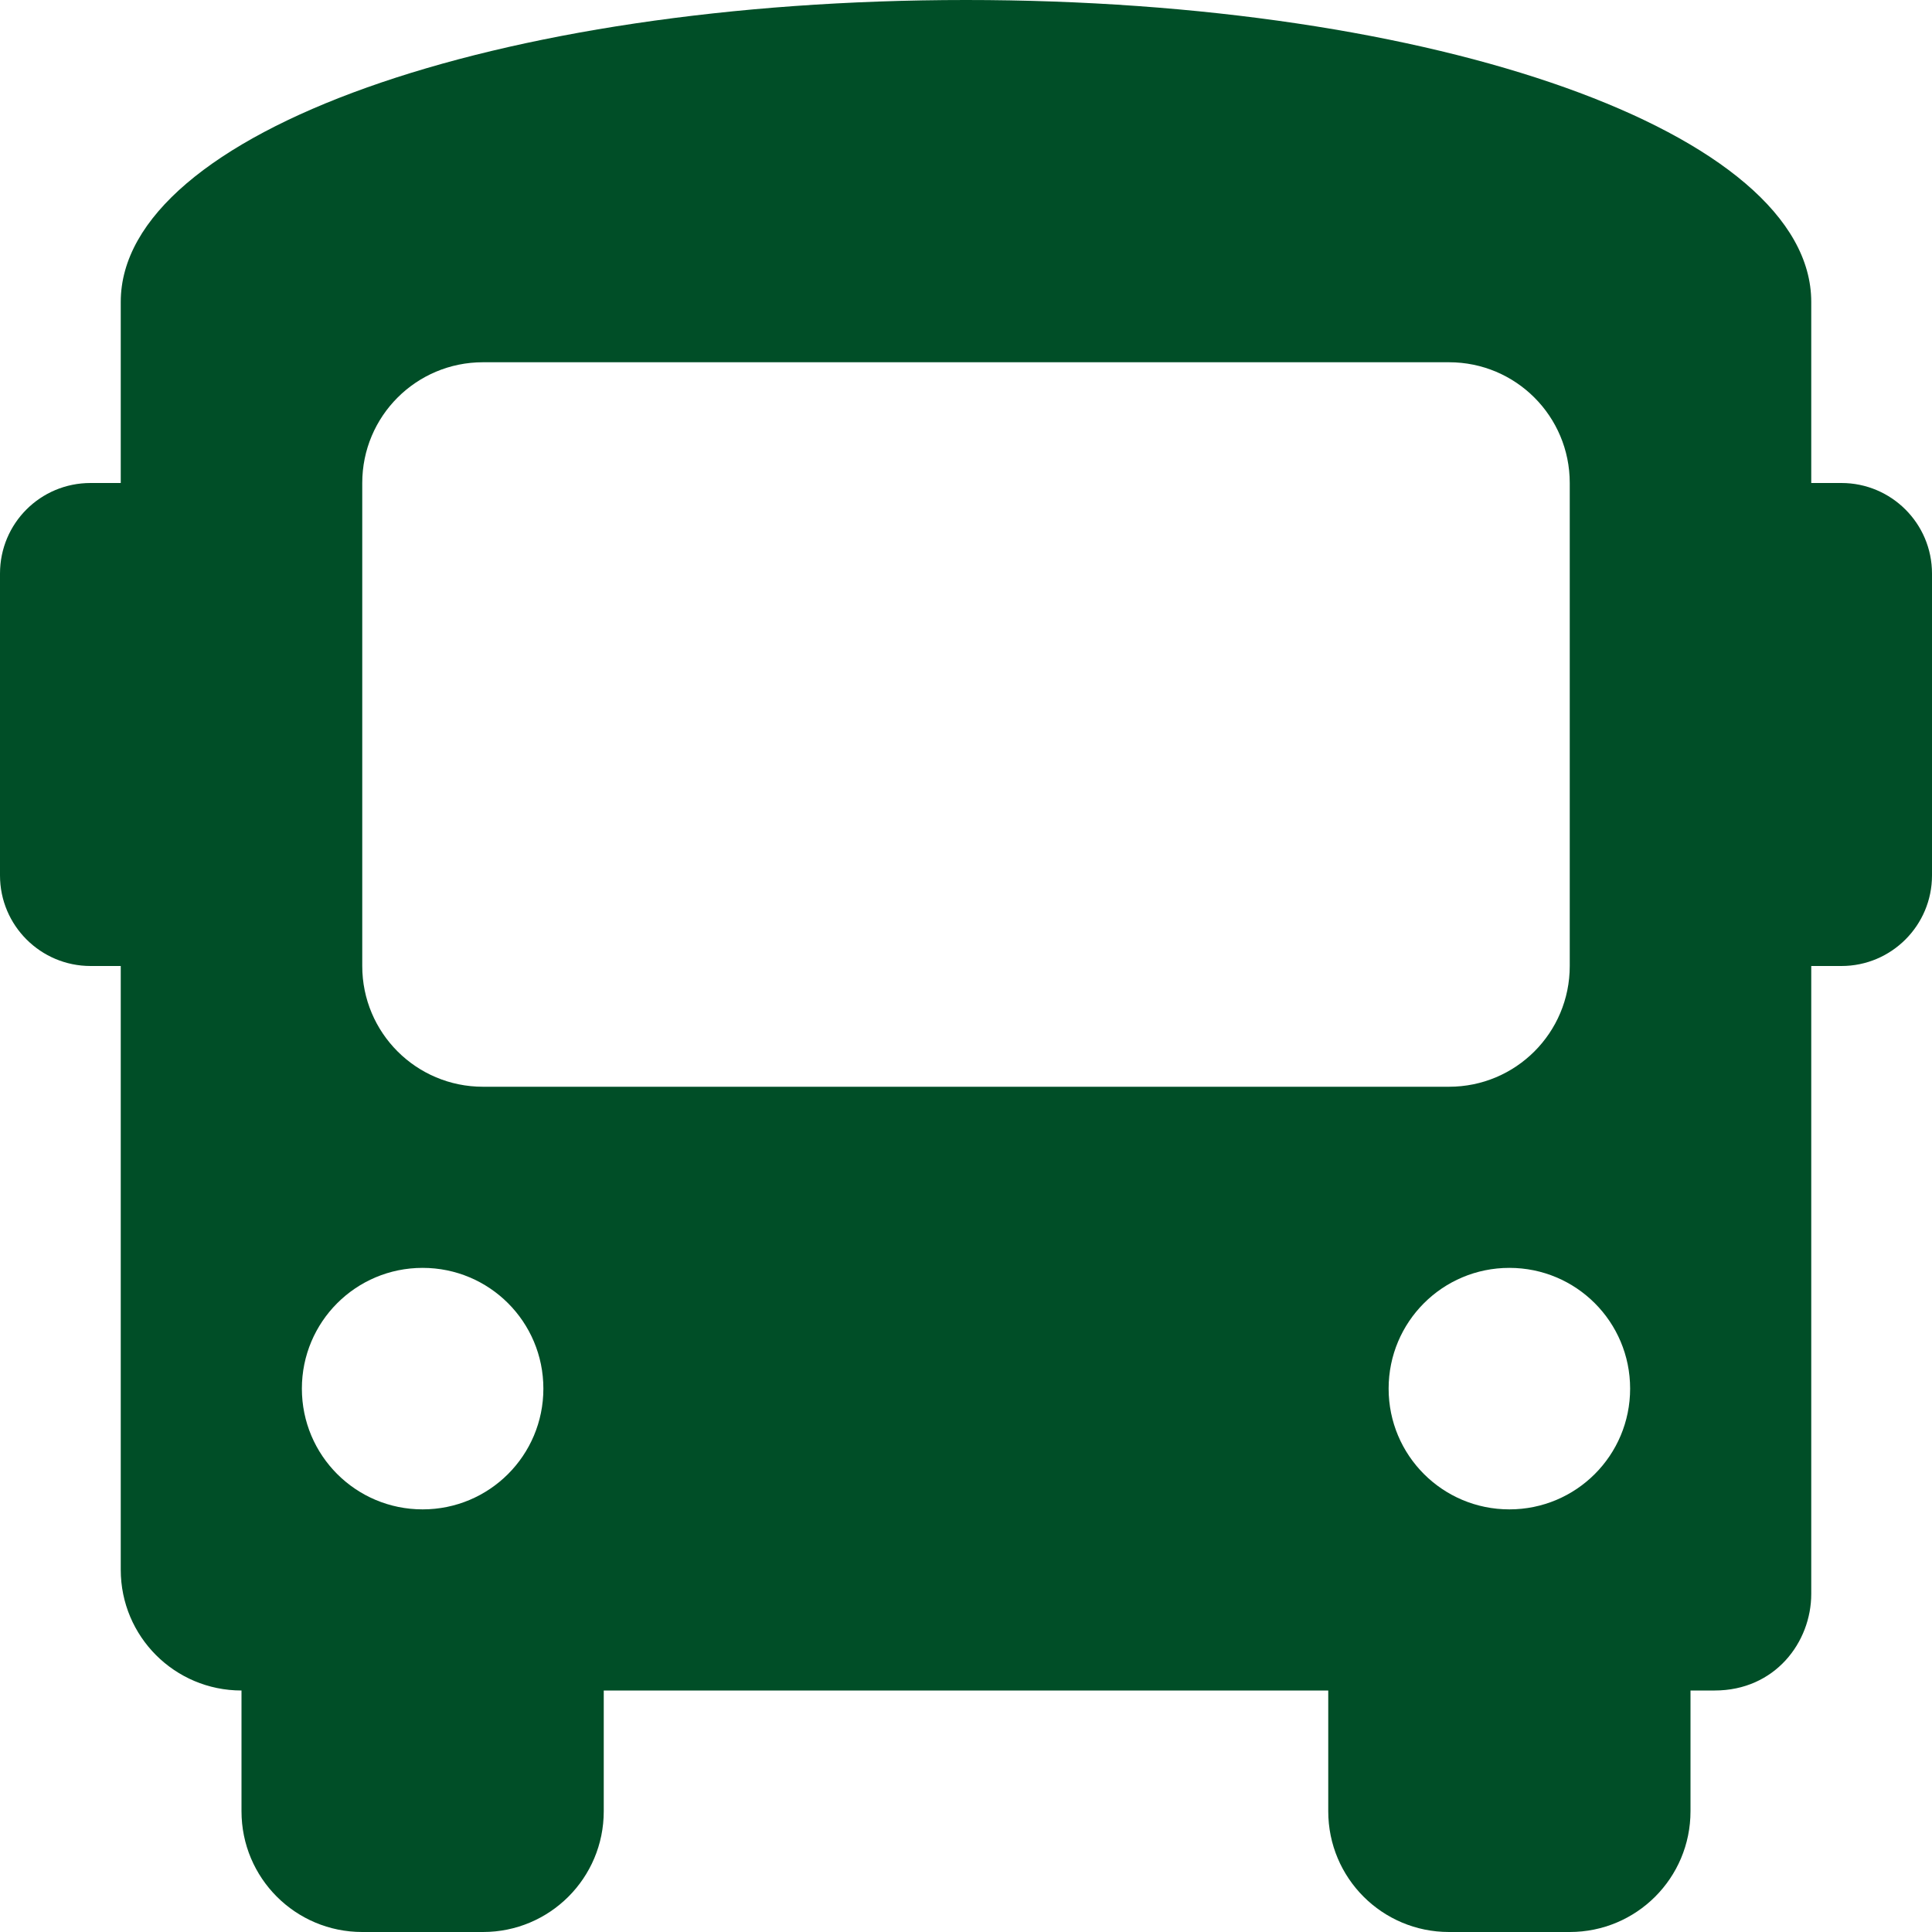 <svg xmlns="http://www.w3.org/2000/svg" viewBox="0 0 512 512"><!--!Font Awesome Free 6.5.1 by @fontawesome - https://fontawesome.com License - https://fontawesome.com/license/free Copyright 2024 Fonticons, Inc.--><path fill="#004e27" d="M488 128h-8V80c0-44.8-99.2-80-224-80S32 35.2 32 80v48h-8c-13.3 0-24 10.7-24 24v80c0 13.3 10.8 24 24 24h8v160c0 17.7 14.3 32 32 32v32c0 17.7 14.3 32 32 32h32c17.7 0 32-14.3 32-32v-32h192v32c0 17.7 14.3 32 32 32h32c17.7 0 32-14.3 32-32v-32h6.4c16 0 25.6-12.8 25.6-25.6V256h8c13.3 0 24-10.8 24-24v-80c0-13.3-10.8-24-24-24zM112 400c-17.7 0-32-14.3-32-32s14.3-32 32-32 32 14.3 32 32-14.3 32-32 32zm16-112c-17.7 0-32-14.3-32-32V128c0-17.7 14.3-32 32-32h256c17.7 0 32 14.3 32 32v128c0 17.7-14.3 32-32 32H128zm272 112c-17.7 0-32-14.3-32-32s14.3-32 32-32 32 14.3 32 32-14.3 32-32 32z"/></svg>